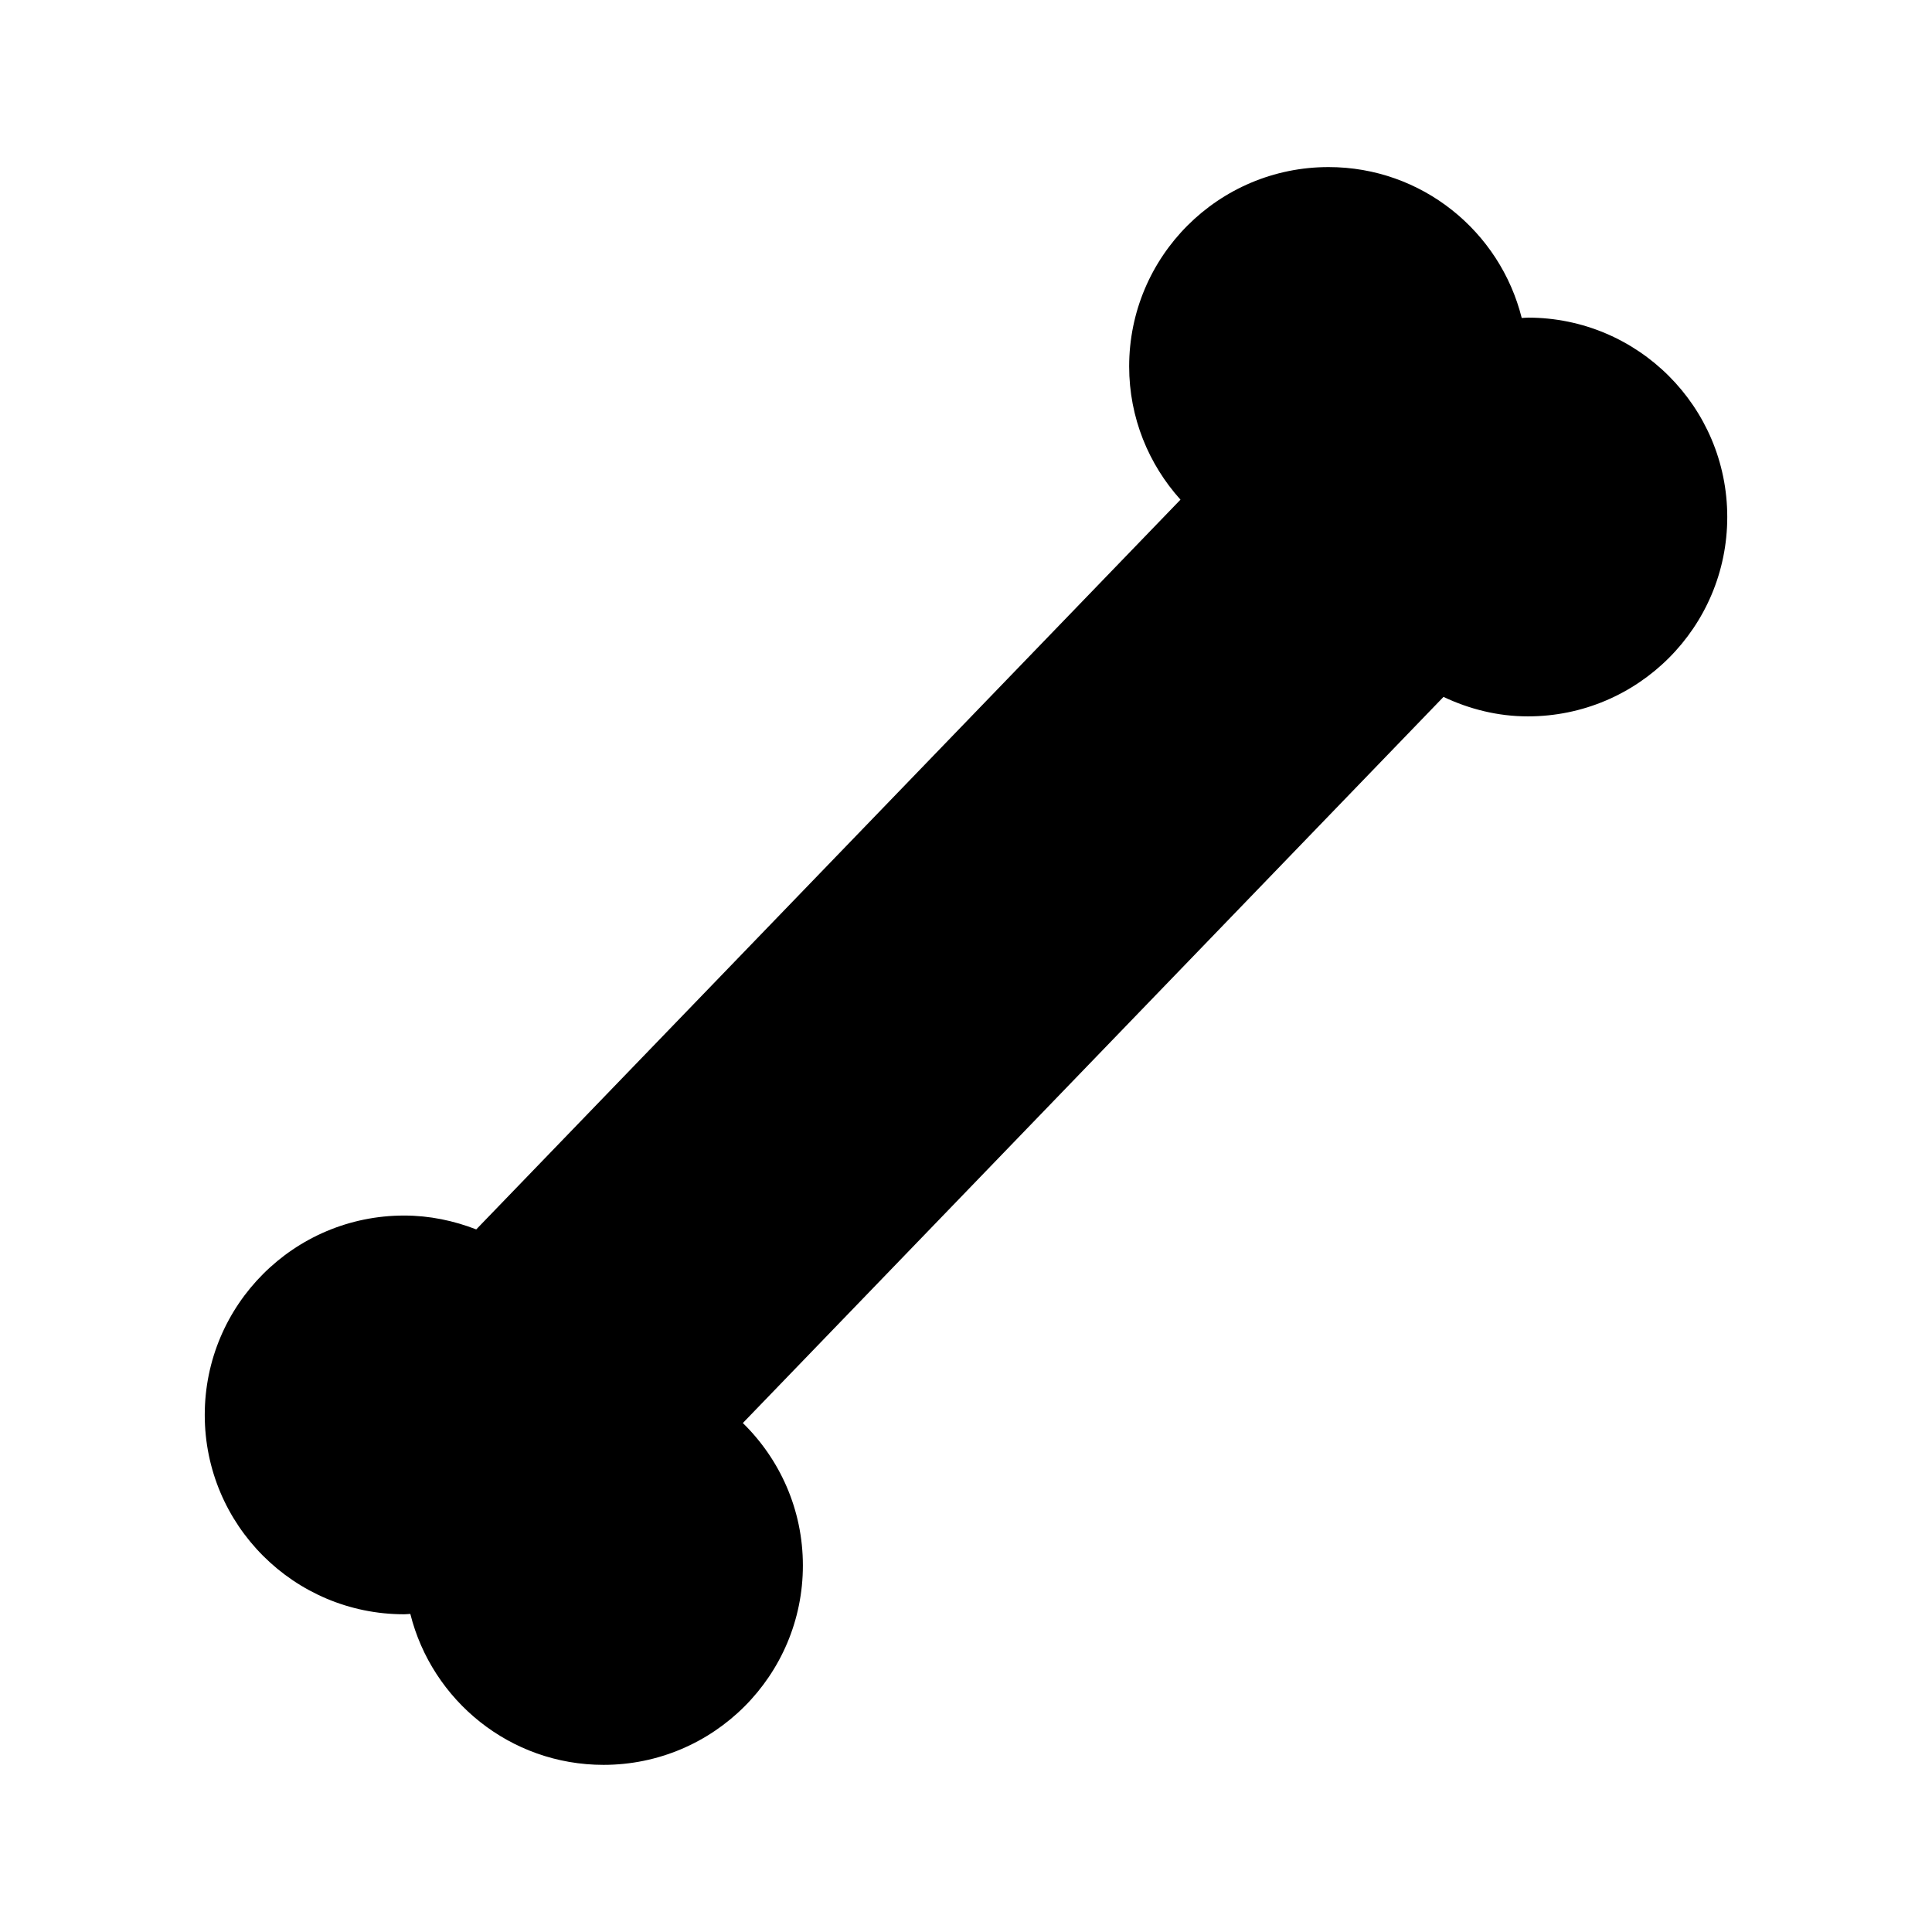 <?xml version="1.0" encoding="UTF-8"?>
<!-- Uploaded to: SVG Repo, www.svgrepo.com, Generator: SVG Repo Mixer Tools -->
<svg fill="#000000" width="800px" height="800px" version="1.1" viewBox="144 144 512 512" xmlns="http://www.w3.org/2000/svg">
 <path d="m548.91 228.18c-0.551 0-1.09 0.066-1.637 0.086-5.754-22.957-26.461-39.988-51.195-39.988-29.176 0-52.84 23.652-52.84 52.84 0 13.586 5.18 25.941 13.602 35.297l-186.63 193.39c-5.941-2.301-12.348-3.672-19.113-3.672-29.176 0-52.836 23.66-52.836 52.84 0 29.172 23.66 52.828 52.836 52.828 0.555 0 1.09-0.07 1.641-0.098 5.75 22.969 26.453 40.004 51.195 40.004 29.176 0 52.84-23.66 52.84-52.836 0-14.801-6.106-28.164-15.91-37.754l185.68-192.43c6.805 3.215 14.332 5.16 22.363 5.16 29.18 0 52.836-23.652 52.836-52.836 0-29.18-23.648-52.836-52.828-52.836z"/>
</svg>